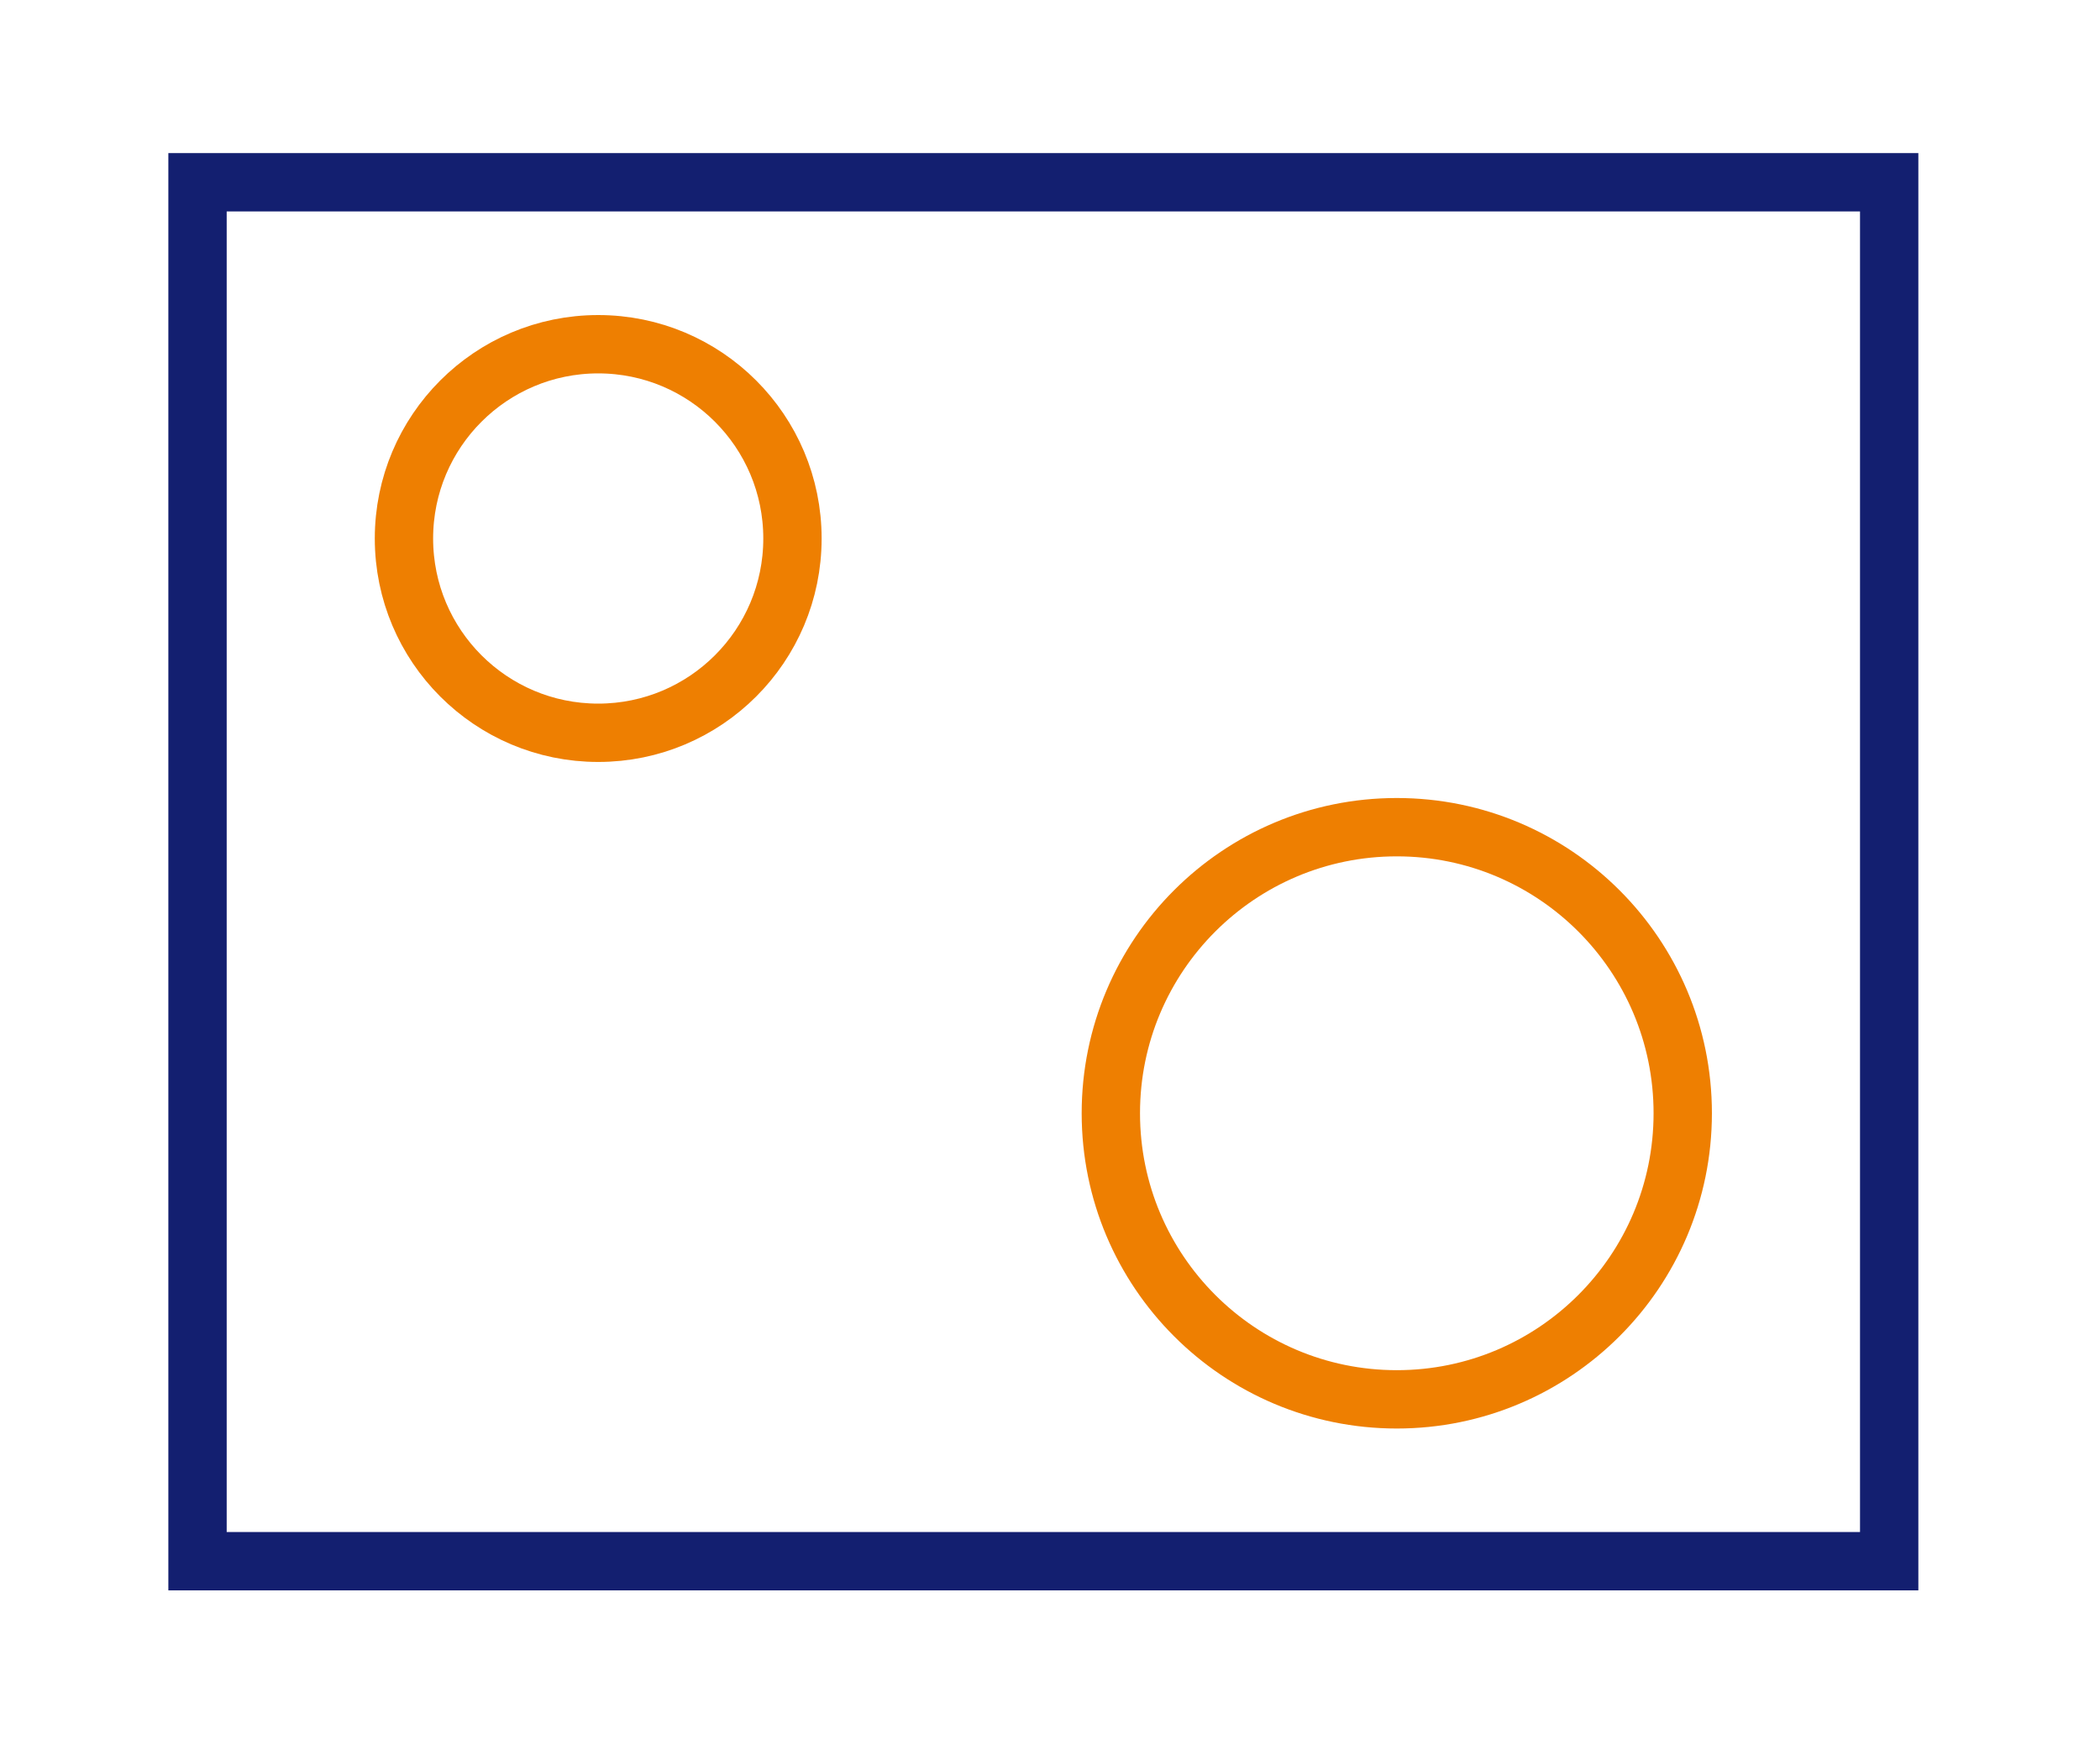 <svg width="36" height="30" viewBox="0 0 36 30" fill="none" xmlns="http://www.w3.org/2000/svg">
<path d="M3.386 3.124H32.386V26.759H3.386V3.124Z" stroke="#131F70"/>
<path d="M6.925 9.23C6.925 7.391 8.416 5.9 10.255 5.9C12.094 5.9 13.585 7.391 13.585 9.23C13.585 11.07 12.094 12.56 10.255 12.56C8.416 12.56 6.925 11.07 6.925 9.23Z" stroke="#EE7F01"/>
<path d="M28.847 19.081C28.847 21.789 26.652 23.985 23.945 23.985C21.238 23.985 19.043 21.789 19.043 19.081C19.043 16.373 21.238 14.178 23.945 14.178C26.652 14.178 28.847 16.373 28.847 19.081Z" stroke="#EE7F01"/>
</svg>
